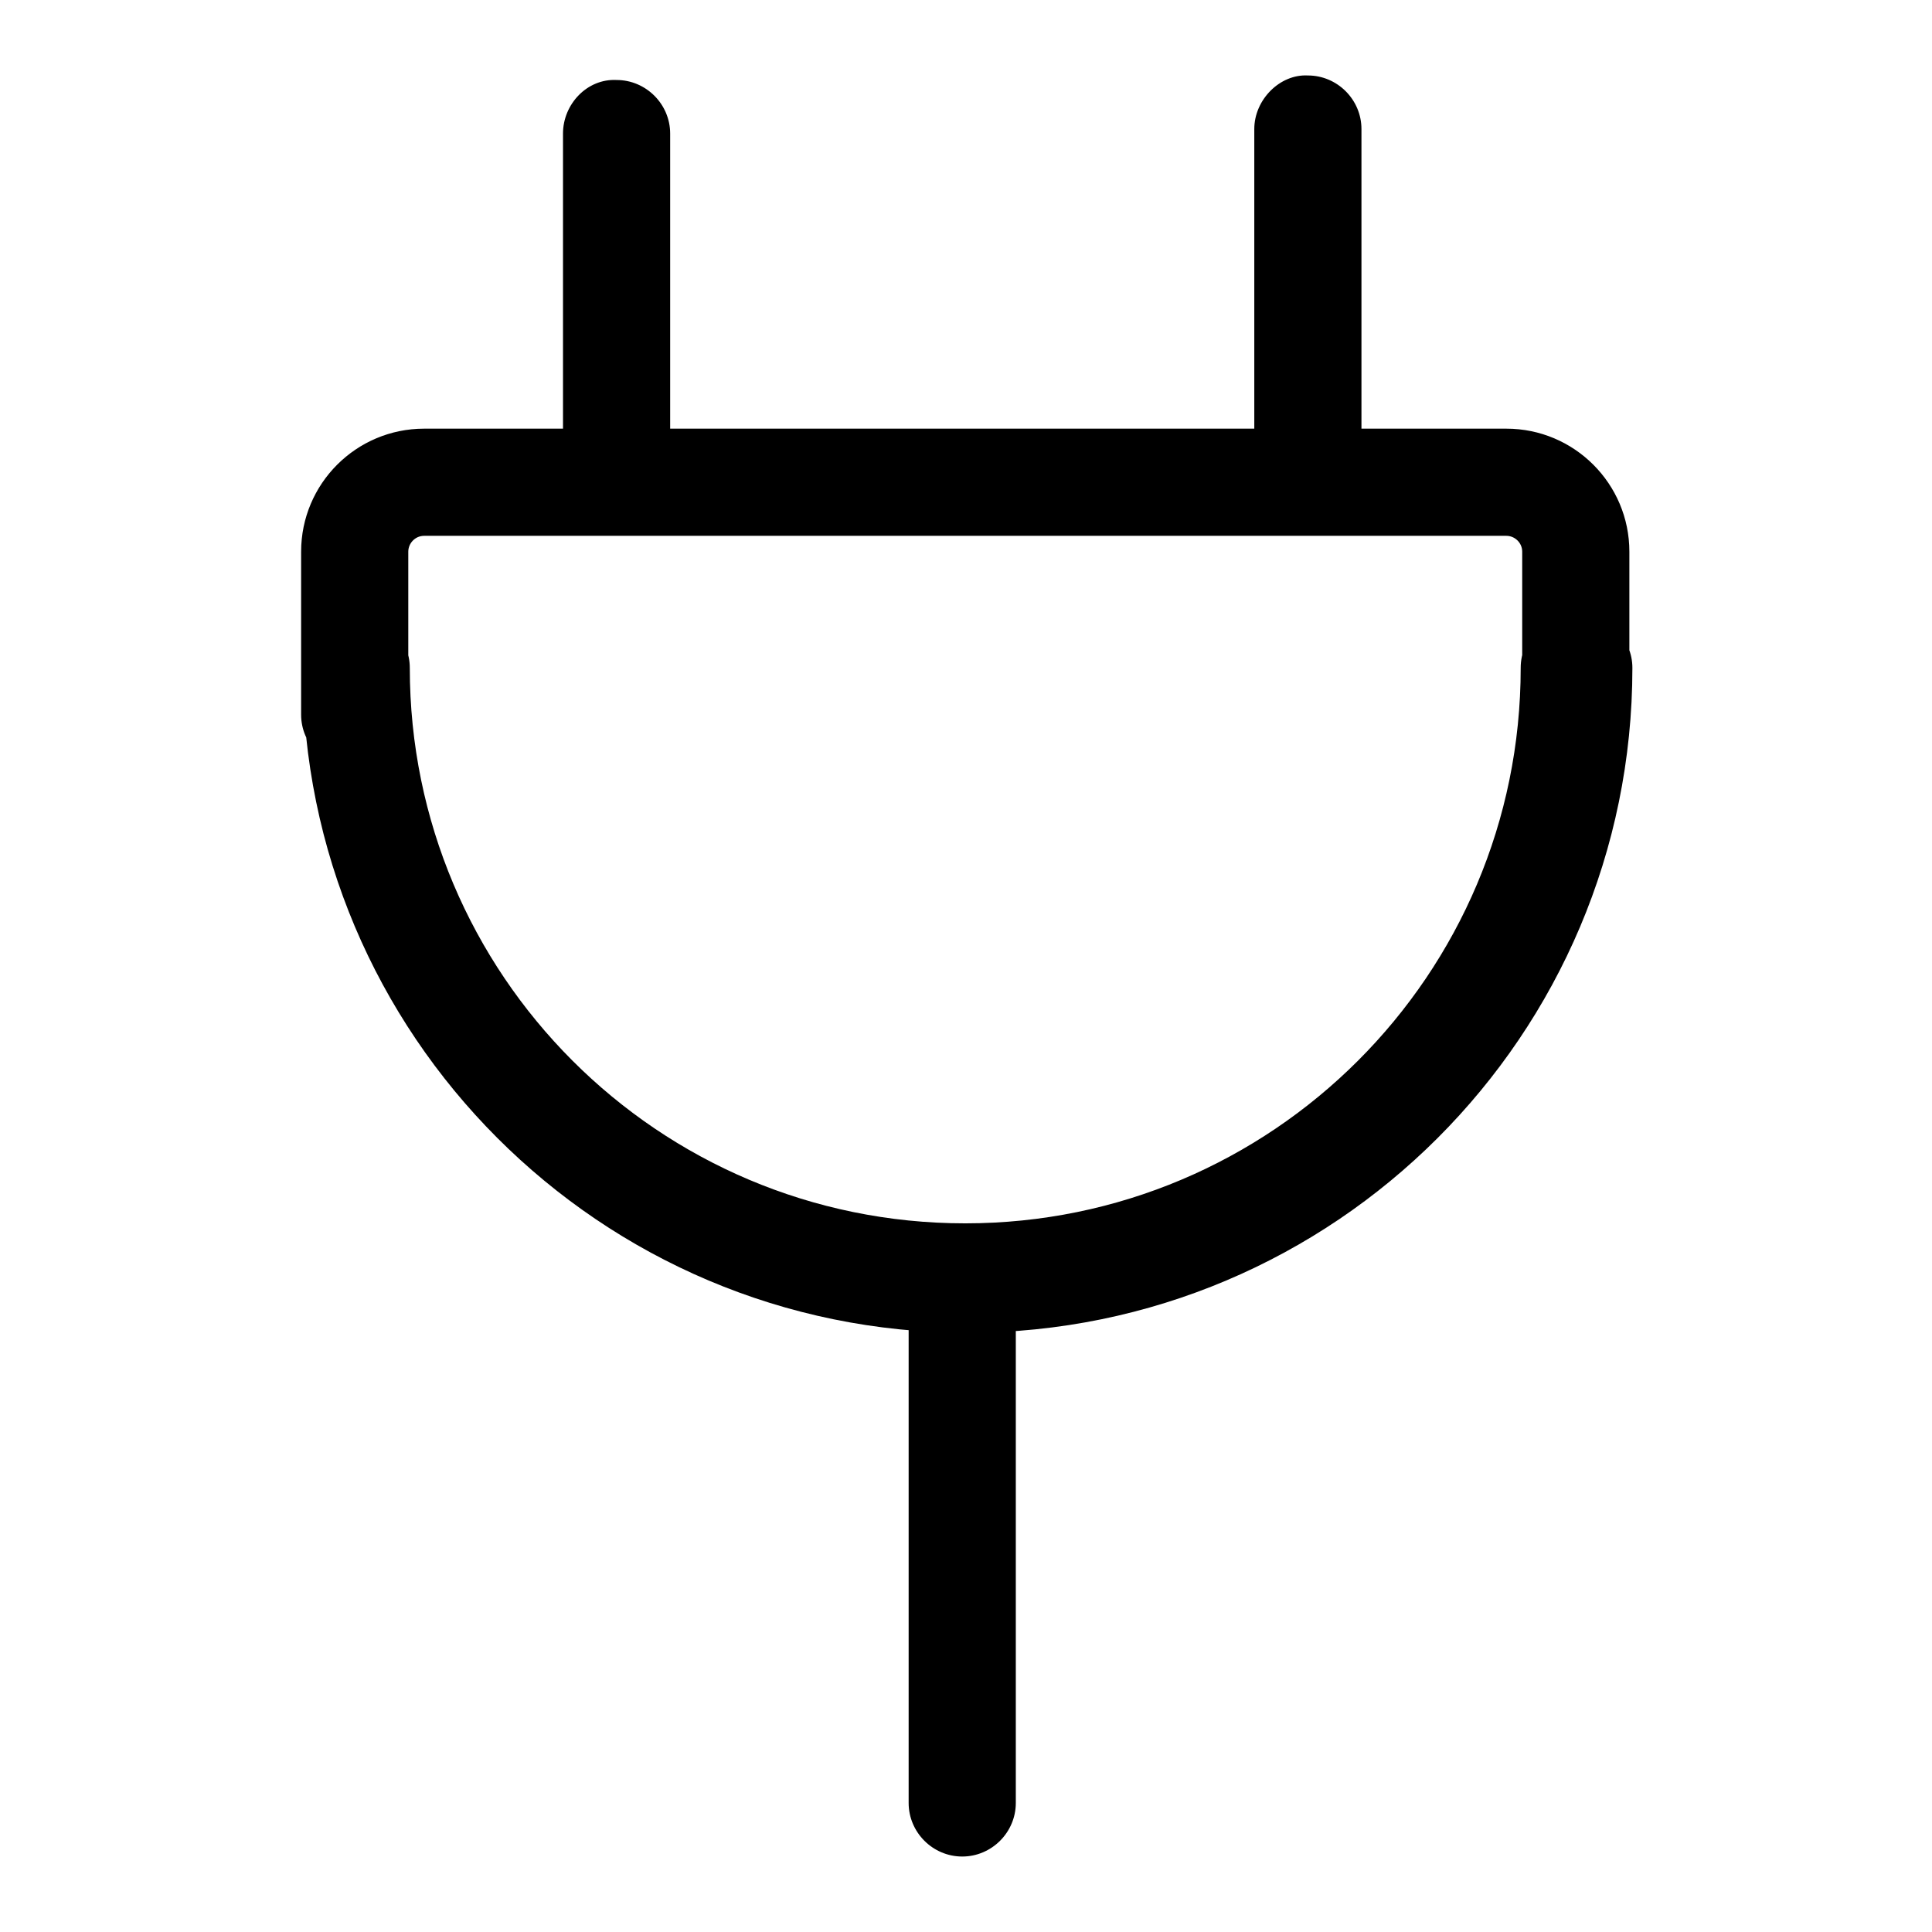 <?xml version="1.0" encoding="utf-8"?>
<!-- Svg Vector Icons : http://www.onlinewebfonts.com/icon -->
<!DOCTYPE svg PUBLIC "-//W3C//DTD SVG 1.1//EN" "http://www.w3.org/Graphics/SVG/1.1/DTD/svg11.dtd">
<svg version="1.1" xmlns="http://www.w3.org/2000/svg" xmlns:xlink="http://www.w3.org/1999/xlink" x="0px" y="0px" viewBox="0 0 256 256" enable-background="new 0 0 256 256" xml:space="preserve">
<g> <path fill="#000000" d="M54.1,94.7V73.1c0-1.1,0.9-2.1,2.1-2.1h143.4c1.1,0,2.1,0.9,2.1,2.1v21.6c0,3.9,3.2,7.1,7.1,7.1 s7.1-3.2,7.1-7.1V73.1c0-9-7.3-16.3-16.3-16.3H56.2c-9,0-16.3,7.3-16.3,16.3v21.6c0,3.9,3.2,7.1,7.1,7.1 C50.9,101.8,54.1,98.6,54.1,94.7z M201.5,88.5c0,40.7-33,73.6-73.6,73.6c-40.7,0-73.6-33-73.6-73.6c0-3.9-3.2-7.1-7.1-7.1 c-3.9,0-7.1,3.2-7.1,7.1c0,48.6,39.4,88.1,88.1,88.1c48.6,0,88.1-39.4,88.1-88.1c0-3.9-3.2-7.1-7.1-7.1 C204.7,81.3,201.5,84.5,201.5,88.5L201.5,88.5z M74.6,17.7v39.8c0,3.9,3.2,7.1,7.1,7.1c3.9,0,7.1-3.2,7.1-7.1V17.7 c0-3.9-3.2-7.1-7.1-7.1C77.8,10.4,74.6,13.8,74.6,17.7z M166.2,17.1v39.8c0,3.9,3.2,7.1,7.1,7.1c3.9,0,7.1-3.2,7.1-7.1V17.1 c0-3.9-3.2-7.1-7.1-7.1C169.6,9.8,166.2,13.2,166.2,17.1z M120.4,169.4v69.5c0,3.9,3.2,7.1,7.1,7.1c3.9,0,7.1-3.2,7.1-7.1v-69.5 c0-3.9-3.2-7.1-7.1-7.1C123.8,162.3,120.4,165.5,120.4,169.4z"/></g>
</svg>